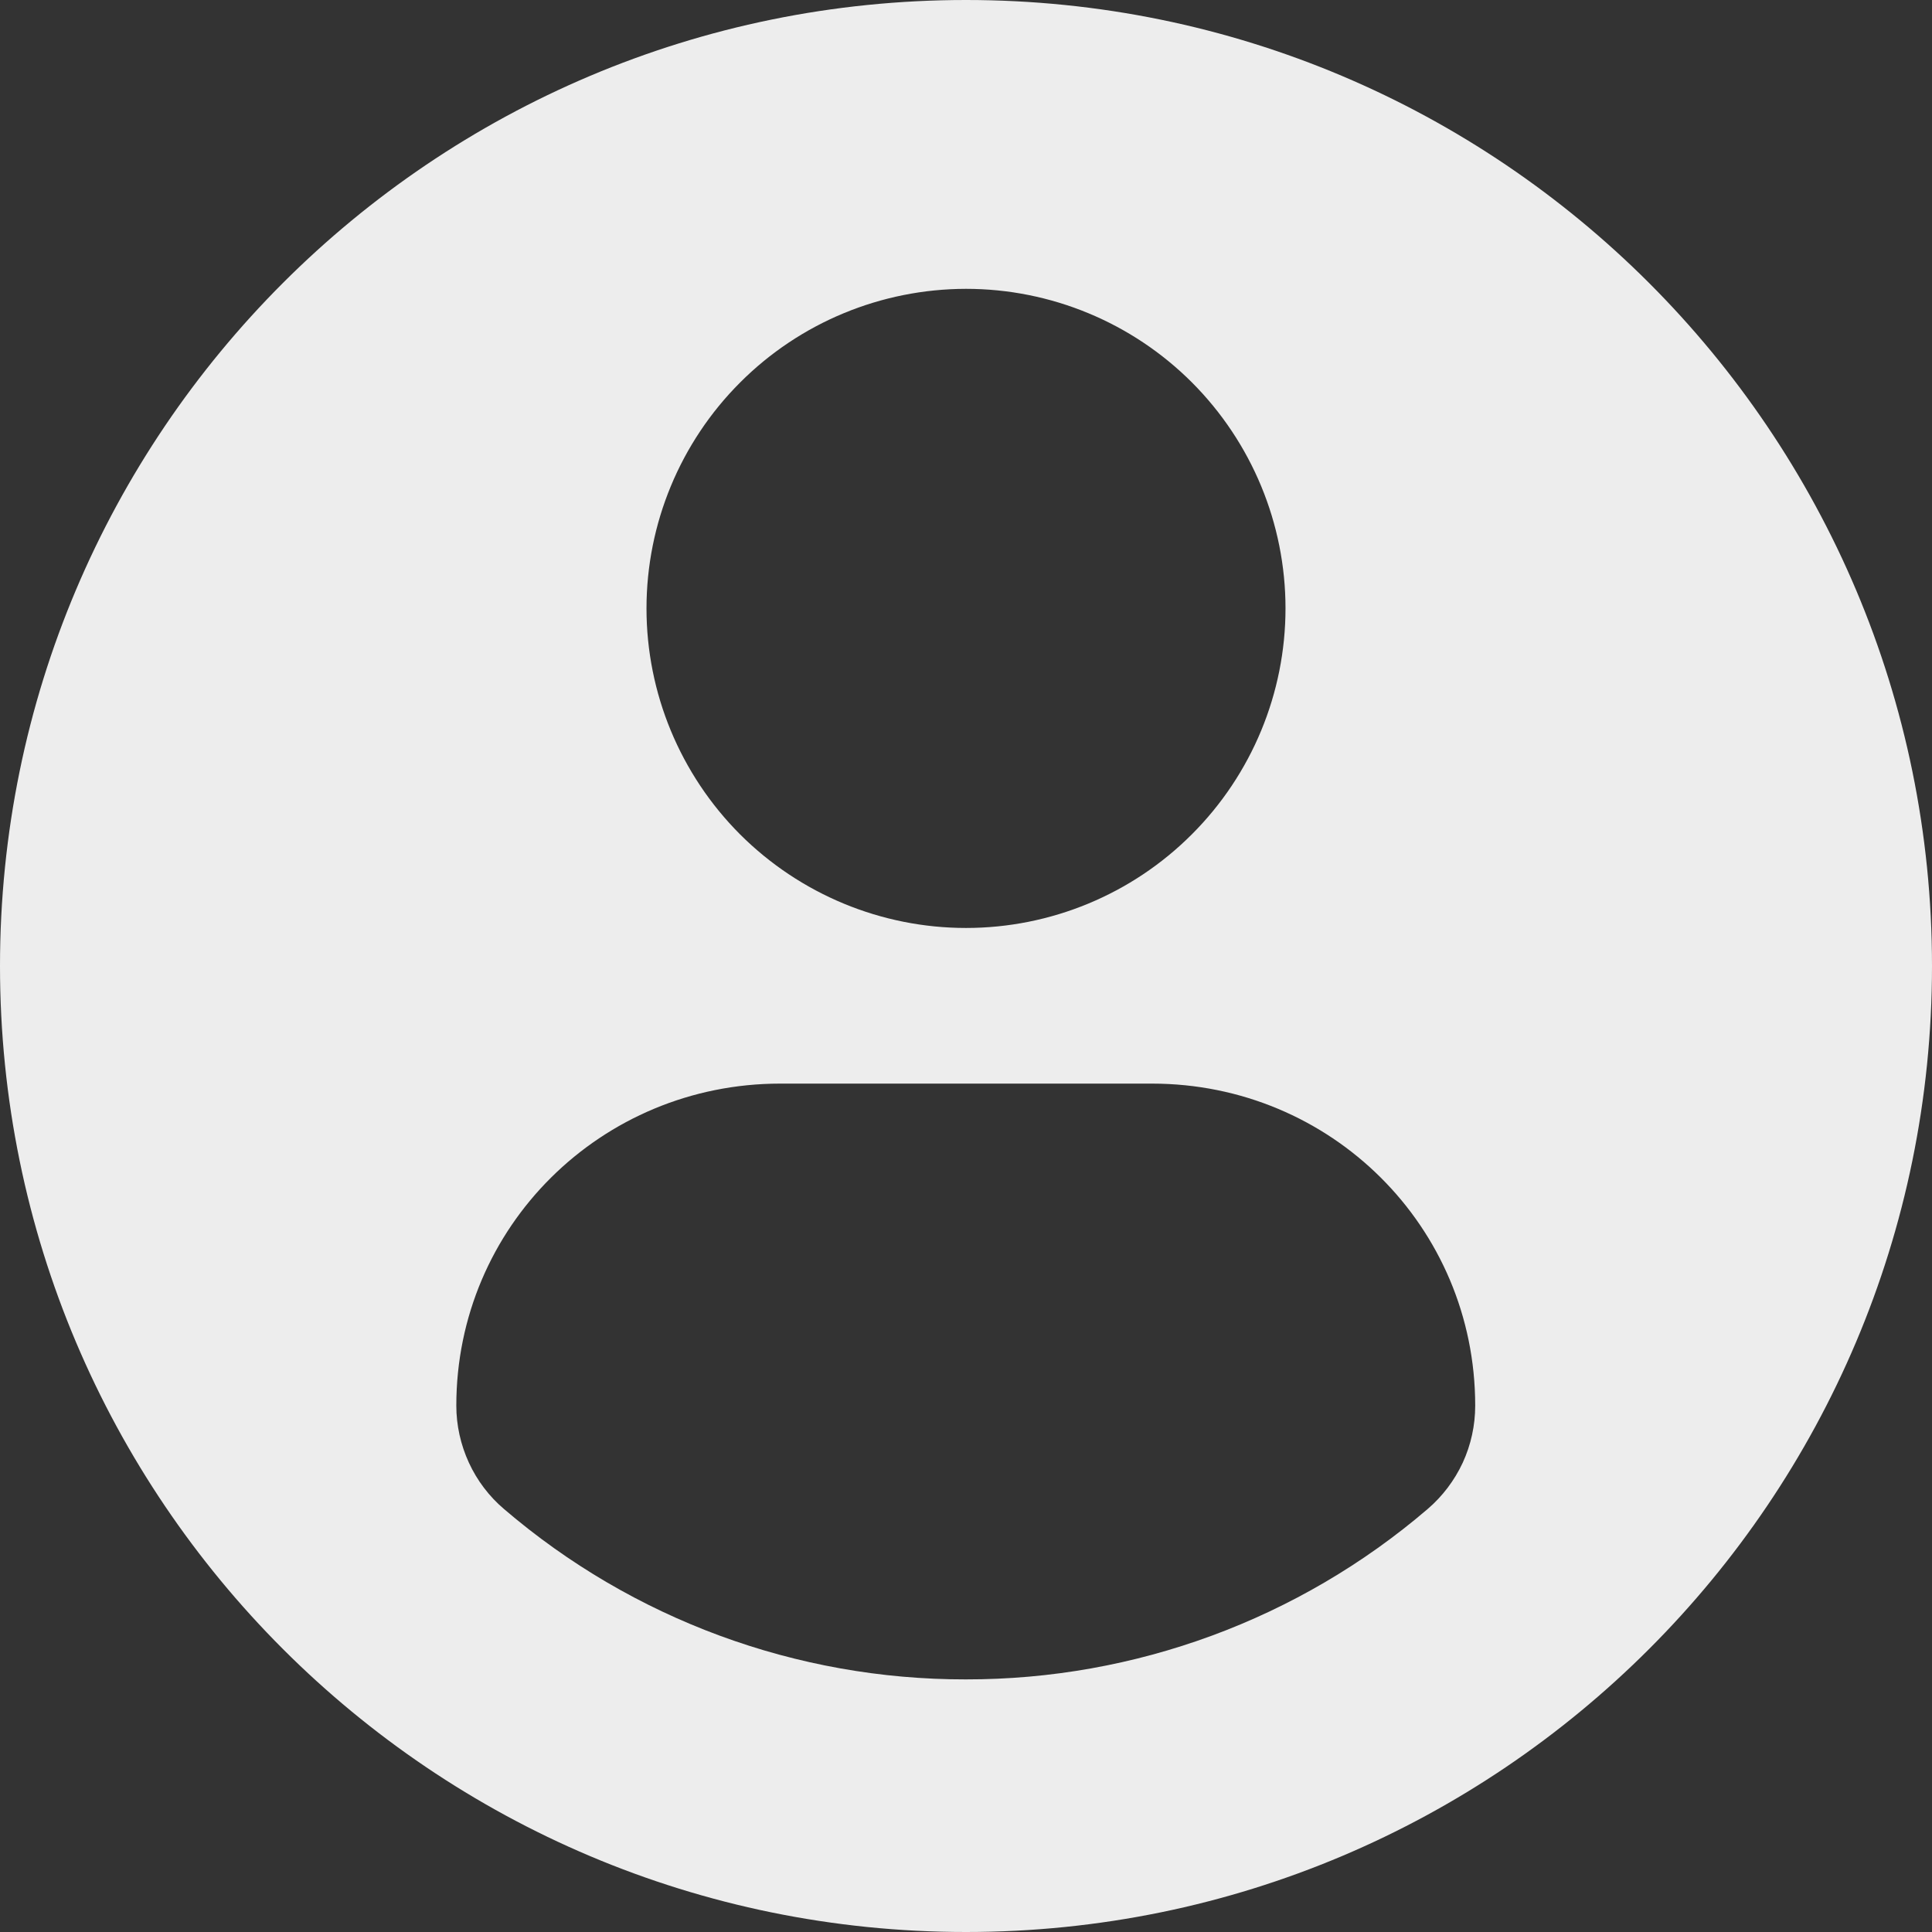<svg width="16" height="16" viewBox="0 0 16 16" fill="none" xmlns="http://www.w3.org/2000/svg">
<rect x="0" y="0" width="16" height="16" fill="#333333" stroke="none"/>
<path d="M8 0C3.582 0 0 3.582 0 8C0 12.418 3.582 16 8 16C12.418 16 16 12.418 16 8C16 3.582 12.418 0 8 0ZM8 2.392C8.702 2.392 9.375 2.671 9.871 3.167C10.367 3.664 10.646 4.337 10.646 5.038C10.646 5.74 10.367 6.413 9.871 6.909C9.375 7.406 8.702 7.685 8 7.685C7.299 7.685 6.626 7.406 6.129 6.91C5.633 6.413 5.354 5.74 5.354 5.039C5.354 4.337 5.633 3.664 6.129 3.168C6.625 2.671 7.298 2.393 8 2.392ZM7.998 13.908C6.596 13.91 5.24 13.41 4.175 12.498C4.051 12.393 3.951 12.261 3.883 12.113C3.815 11.965 3.779 11.804 3.779 11.641C3.779 10.159 4.979 8.974 6.461 8.974H9.54C11.022 8.974 12.217 10.159 12.217 11.641C12.217 11.804 12.182 11.965 12.114 12.113C12.045 12.261 11.946 12.392 11.822 12.498C10.757 13.41 9.4 13.91 7.998 13.908Z" fill="#EDEDED"/>
</svg>
